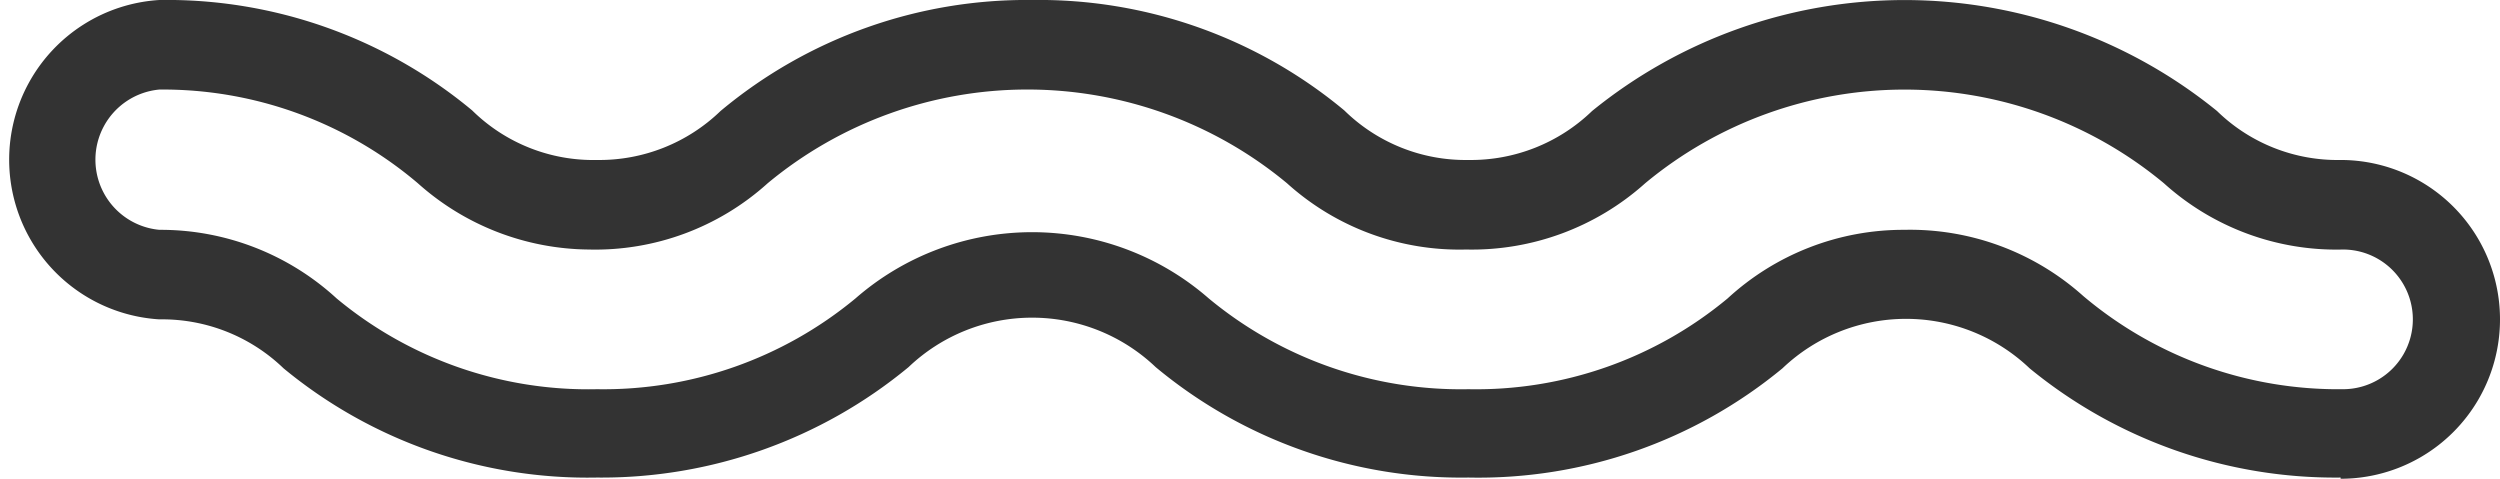 <svg xmlns="http://www.w3.org/2000/svg" viewBox="0 0 41.88 8.02"><title>small-logo</title><path d="M31.9,1.26a6.83,6.83,0,0,1,4.49,1.61,4.07,4.07,0,0,0,2.82,1.06,1.42,1.42,0,0,1,0,2.84,6.83,6.83,0,0,1-4.49-1.62,4.27,4.27,0,0,0-5.63,0A6.83,6.83,0,0,1,24.6,6.77a6.83,6.83,0,0,1-4.49-1.62,4.28,4.28,0,0,0-5.64,0A6.83,6.83,0,0,1,10,6.77,6.83,6.83,0,0,1,5.49,5.15,4.12,4.12,0,0,0,2.67,4.09a1.42,1.42,0,0,1,0-2.83A6.83,6.83,0,0,1,7.16,2.87,4.11,4.11,0,0,0,10,3.93,4.07,4.07,0,0,0,12.8,2.87a7.07,7.07,0,0,1,9,0A4.07,4.07,0,0,0,24.6,3.93a4.06,4.06,0,0,0,2.81-1.06A6.83,6.83,0,0,1,31.9,1.26m0-1a7.83,7.83,0,0,0-5.09,1.81,3.11,3.11,0,0,1-2.21.87,3.12,3.12,0,0,1-2.22-.87,8.06,8.06,0,0,0-10.18,0A3.14,3.14,0,0,1,10,2.92a3.14,3.14,0,0,1-2.22-.87A7.81,7.81,0,0,0,2.67.24a2.44,2.44,0,0,0,0,4.87A3.15,3.15,0,0,1,4.89,6,7.8,7.8,0,0,0,10,7.78,7.83,7.83,0,0,0,15.07,6,3.27,3.27,0,0,1,19.5,6a7.81,7.81,0,0,0,5.1,1.81A7.8,7.8,0,0,0,29.69,6a3.13,3.13,0,0,1,2.21-.86A3.17,3.17,0,0,1,34.12,6a7.77,7.77,0,0,0,5.09,1.81,2.43,2.43,0,0,0,0-4.86A3.14,3.14,0,0,1,37,2.05,7.83,7.83,0,0,0,31.9.24Z" style="fill:#333"/><path d="M39.21,8A8.07,8.07,0,0,1,34,6.17a3,3,0,0,0-4.14,0A8,8,0,0,1,24.6,8a8,8,0,0,1-5.24-1.85,3,3,0,0,0-4.14,0A8.07,8.07,0,0,1,10,8,8,8,0,0,1,4.75,6.17a2.93,2.93,0,0,0-2.08-.82A2.68,2.68,0,0,1,2.67,0,8,8,0,0,1,7.91,1.85,2.89,2.89,0,0,0,10,2.68a2.92,2.92,0,0,0,2.07-.82A8,8,0,0,1,17.29,0a8,8,0,0,1,5.23,1.85,2.9,2.9,0,0,0,2.08.83,2.92,2.92,0,0,0,2.07-.82,8.3,8.3,0,0,1,10.47,0,2.89,2.89,0,0,0,2.07.82,2.67,2.67,0,1,1,0,5.34ZM31.9,4.86a3.37,3.37,0,0,1,2.36.92,7.65,7.65,0,0,0,5,1.76,2.19,2.19,0,0,0,0-4.38,3.34,3.34,0,0,1-2.36-.91,7.83,7.83,0,0,0-9.89,0,3.36,3.36,0,0,1-2.36.91,3.34,3.34,0,0,1-2.36-.91A7.59,7.59,0,0,0,17.29.49a7.59,7.59,0,0,0-4.95,1.76A3.34,3.34,0,0,1,10,3.16a3.36,3.36,0,0,1-2.36-.91A7.55,7.55,0,0,0,2.67.49a2.19,2.19,0,0,0,0,4.37A3.38,3.38,0,0,1,5,5.78,7.59,7.59,0,0,0,10,7.54a7.65,7.65,0,0,0,4.95-1.76,3.49,3.49,0,0,1,4.72,0,7.6,7.6,0,0,0,5,1.76,7.59,7.59,0,0,0,4.94-1.76A3.37,3.37,0,0,1,31.9,4.86ZM39.21,7a7.06,7.06,0,0,1-4.64-1.66,4,4,0,0,0-5.34,0A7,7,0,0,1,24.6,7,7.06,7.06,0,0,1,20,5.35a4,4,0,0,0-5.34,0A7.09,7.09,0,0,1,10,7,7,7,0,0,1,5.35,5.35a3.88,3.88,0,0,0-2.68-1A1.66,1.66,0,0,1,2.67,1,7.1,7.1,0,0,1,7.31,2.67a3.83,3.83,0,0,0,2.67,1,3.84,3.84,0,0,0,2.68-1A7.07,7.07,0,0,1,17.29,1a7.09,7.09,0,0,1,4.63,1.65,3.84,3.84,0,0,0,2.68,1,3.83,3.83,0,0,0,2.67-1,7.32,7.32,0,0,1,9.26,0,3.84,3.84,0,0,0,2.68,1,1.66,1.66,0,0,1,0,3.32ZM31.9,3.85a4.35,4.35,0,0,1,3,1.11,6.62,6.62,0,0,0,4.35,1.56,1.17,1.17,0,1,0,0-2.34,4.31,4.31,0,0,1-3-1.11,6.8,6.8,0,0,0-8.69,0,4.35,4.35,0,0,1-3,1.11,4.31,4.31,0,0,1-3-1.11,6.81,6.81,0,0,0-8.7,0,4.31,4.31,0,0,1-3,1.11A4.35,4.35,0,0,1,7,3.07,6.6,6.6,0,0,0,2.67,1.5a1.18,1.18,0,0,0,0,2.35A4.36,4.36,0,0,1,5.64,5,6.59,6.59,0,0,0,10,6.52,6.62,6.62,0,0,0,14.33,5a4.5,4.5,0,0,1,5.92,0A6.62,6.62,0,0,0,24.6,6.52,6.59,6.59,0,0,0,28.94,5,4.35,4.35,0,0,1,31.9,3.85Z" style="fill:#333"/></svg>
